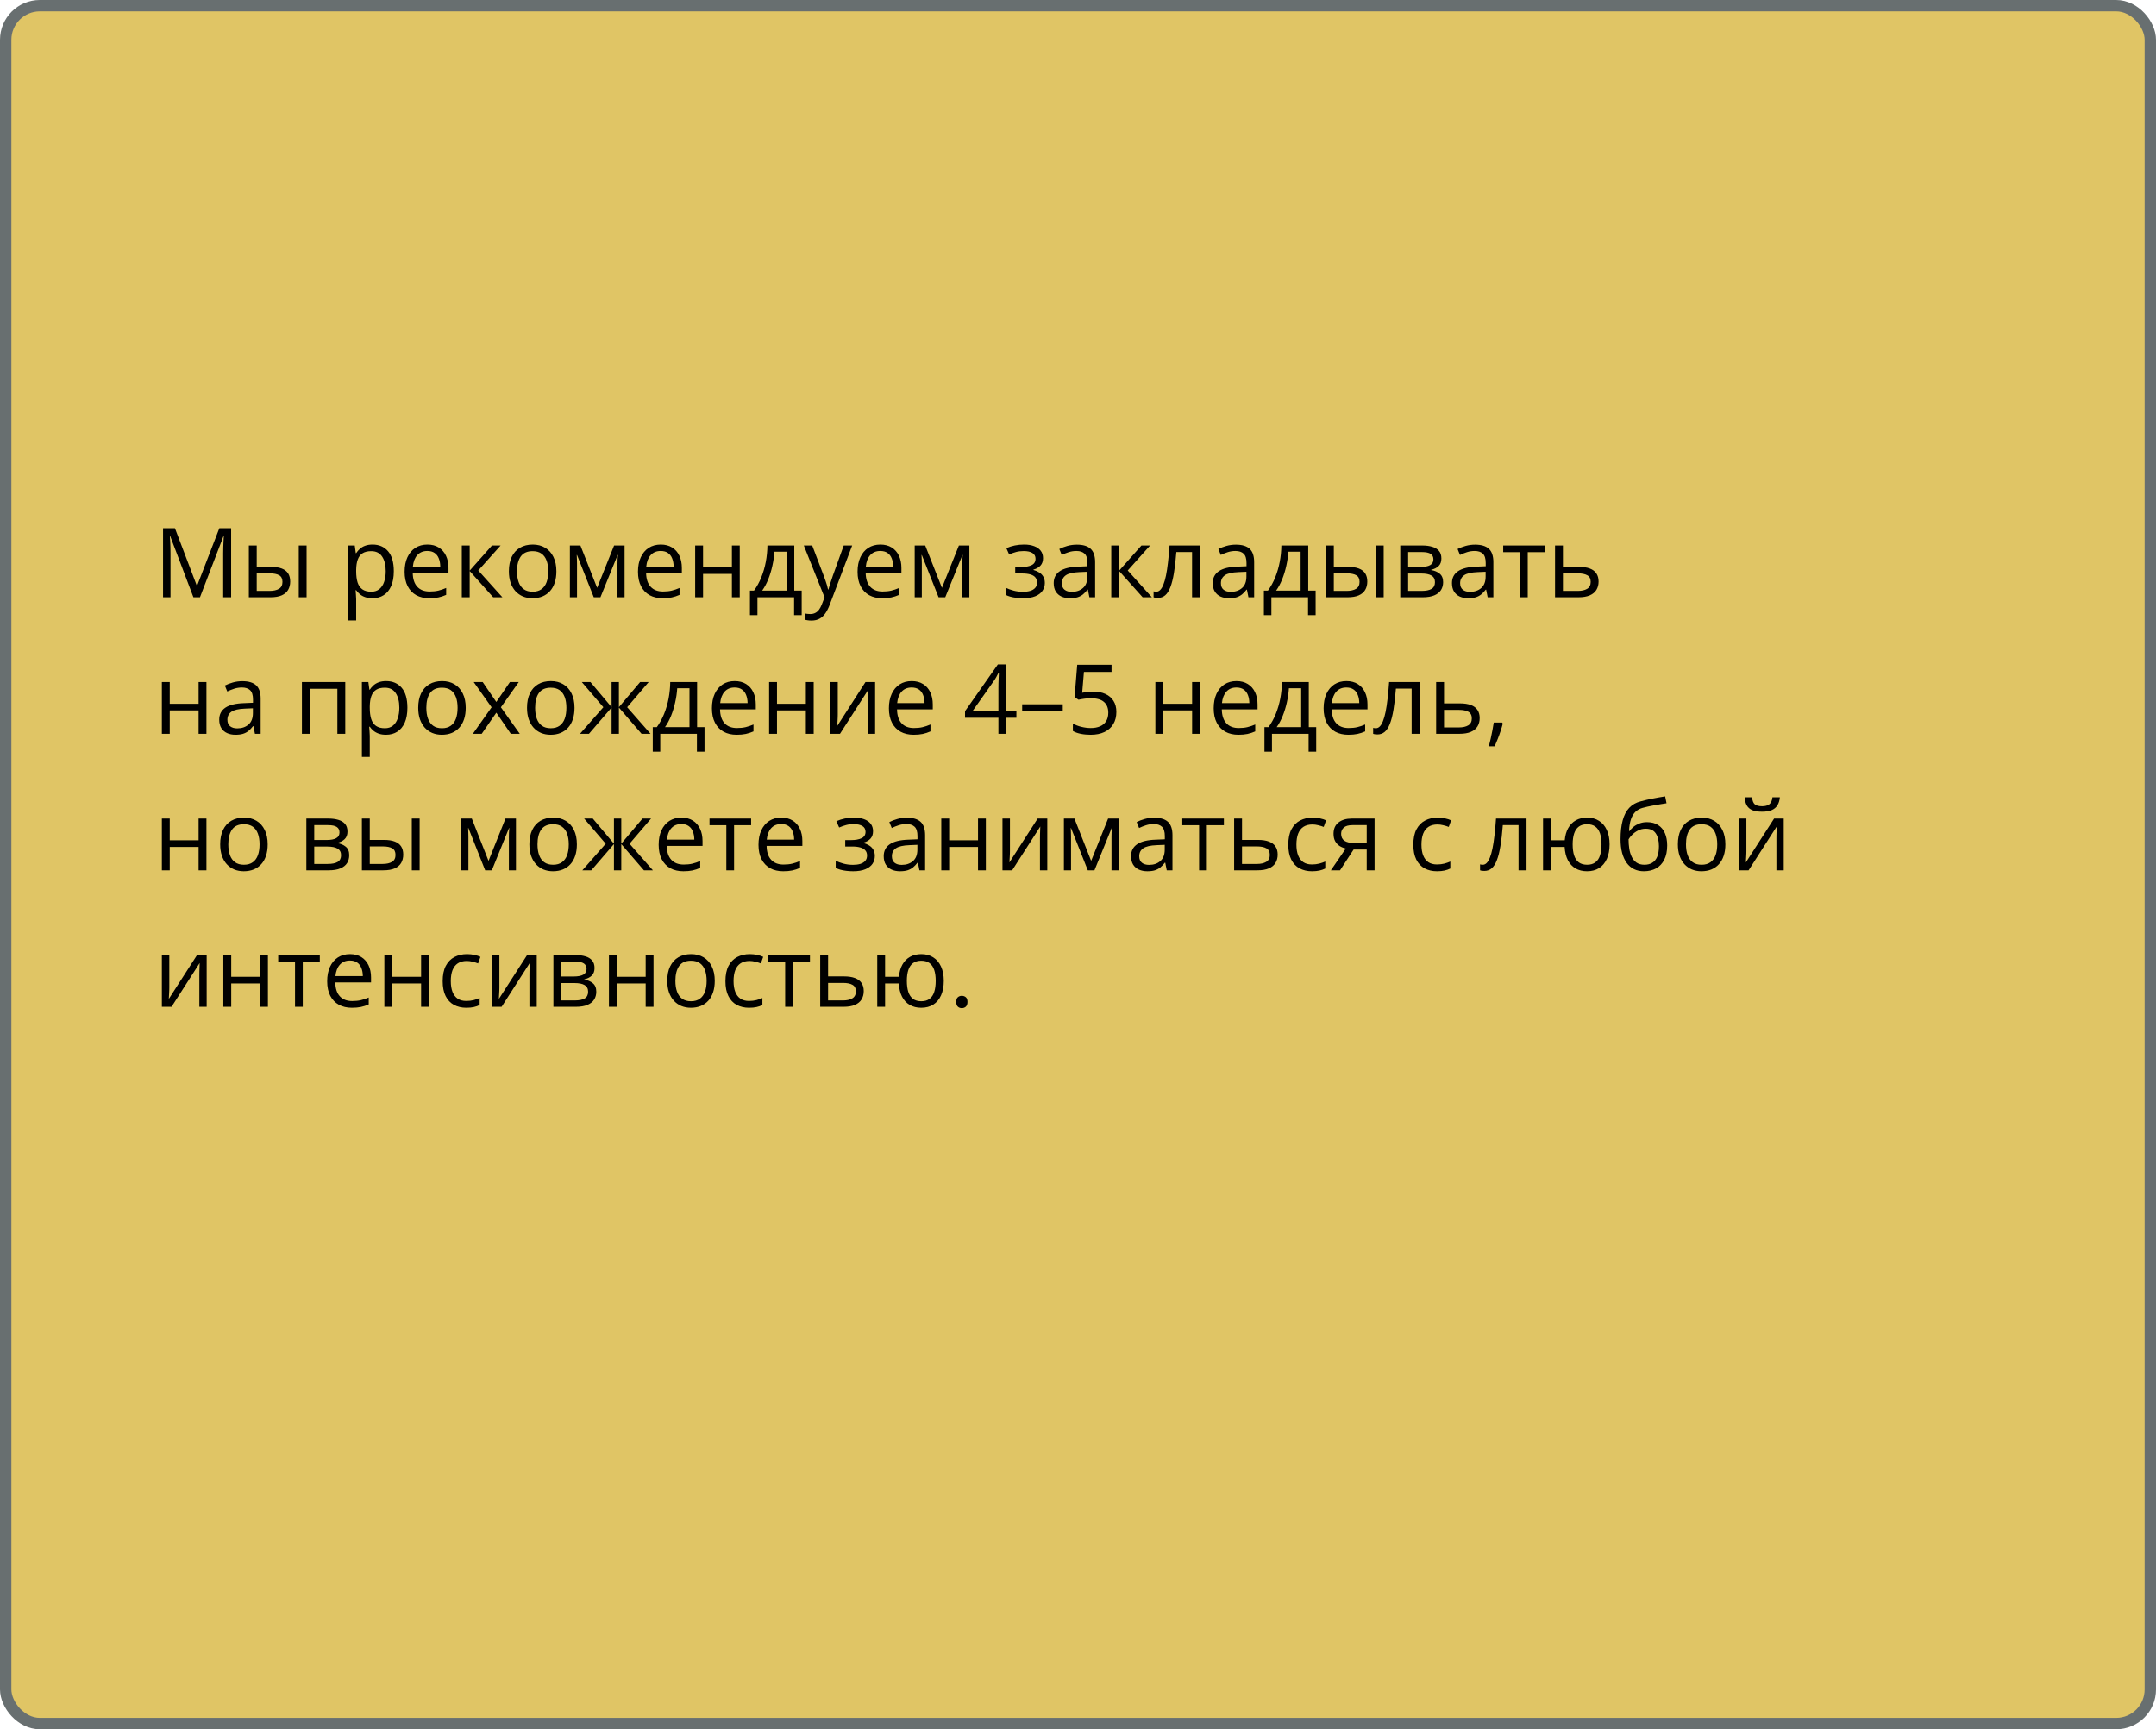 <?xml version="1.0" encoding="UTF-8"?> <svg xmlns="http://www.w3.org/2000/svg" width="379" height="304" viewBox="0 0 379 304" fill="none"> <rect x="1" y="1" width="377" height="302" rx="6" fill="#D0A713" fill-opacity="0.65" stroke="#686F70" stroke-width="2"></rect> <path d="M33.998 105L29.922 94.259H29.855C29.878 94.486 29.897 94.762 29.914 95.089C29.93 95.415 29.944 95.772 29.955 96.16C29.966 96.541 29.972 96.932 29.972 97.33V105H28.66V92.864H30.752L34.595 102.958H34.653L38.555 92.864H40.63V105H39.235V97.231C39.235 96.871 39.241 96.511 39.252 96.151C39.263 95.786 39.277 95.443 39.294 95.122C39.31 94.796 39.327 94.513 39.343 94.275H39.277L35.151 105H33.998ZM43.743 105V95.902H45.129V99.654H47.619C48.394 99.654 49.03 99.751 49.528 99.945C50.032 100.139 50.405 100.426 50.649 100.808C50.892 101.19 51.014 101.663 51.014 102.228C51.014 102.792 50.892 103.282 50.649 103.697C50.411 104.112 50.035 104.433 49.52 104.66C49.011 104.887 48.347 105 47.528 105H43.743ZM45.129 103.879H47.395C48.081 103.879 48.629 103.758 49.039 103.514C49.448 103.271 49.653 102.864 49.653 102.294C49.653 101.735 49.462 101.348 49.08 101.132C48.698 100.91 48.15 100.8 47.437 100.8H45.129V103.879ZM52.517 105V95.902H53.895V105H52.517ZM65.499 95.736C66.633 95.736 67.538 96.126 68.213 96.907C68.888 97.687 69.226 98.86 69.226 100.426C69.226 101.461 69.071 102.33 68.761 103.033C68.451 103.736 68.014 104.267 67.45 104.626C66.891 104.986 66.23 105.166 65.466 105.166C64.984 105.166 64.561 105.102 64.196 104.975C63.831 104.848 63.518 104.676 63.258 104.46C62.998 104.245 62.782 104.009 62.61 103.755H62.511C62.527 103.971 62.547 104.231 62.569 104.535C62.596 104.84 62.61 105.105 62.61 105.332V109.067H61.224V95.902H62.361L62.544 97.247H62.61C62.787 96.97 63.003 96.719 63.258 96.492C63.512 96.259 63.822 96.077 64.188 95.944C64.558 95.805 64.995 95.736 65.499 95.736ZM65.258 96.898C64.627 96.898 64.118 97.02 63.731 97.264C63.349 97.507 63.07 97.872 62.893 98.359C62.715 98.841 62.621 99.447 62.61 100.177V100.443C62.61 101.212 62.693 101.862 62.859 102.394C63.031 102.925 63.31 103.329 63.698 103.605C64.091 103.882 64.616 104.021 65.275 104.021C65.839 104.021 66.31 103.868 66.686 103.564C67.062 103.26 67.342 102.836 67.524 102.294C67.713 101.746 67.807 101.118 67.807 100.41C67.807 99.336 67.596 98.484 67.176 97.853C66.761 97.217 66.122 96.898 65.258 96.898ZM75.136 95.736C75.911 95.736 76.575 95.908 77.128 96.251C77.682 96.594 78.105 97.076 78.398 97.695C78.692 98.31 78.838 99.029 78.838 99.853V100.708H72.555C72.571 101.777 72.837 102.59 73.352 103.149C73.866 103.708 74.591 103.987 75.526 103.987C76.102 103.987 76.611 103.935 77.054 103.83C77.496 103.724 77.956 103.569 78.432 103.365V104.577C77.972 104.781 77.516 104.931 77.062 105.025C76.614 105.119 76.082 105.166 75.468 105.166C74.594 105.166 73.83 104.989 73.177 104.635C72.53 104.275 72.026 103.749 71.666 103.058C71.307 102.366 71.127 101.519 71.127 100.518C71.127 99.538 71.29 98.691 71.617 97.978C71.949 97.258 72.414 96.705 73.011 96.317C73.614 95.93 74.323 95.736 75.136 95.736ZM75.12 96.865C74.384 96.865 73.797 97.106 73.36 97.587C72.923 98.069 72.663 98.741 72.58 99.605H77.394C77.388 99.062 77.303 98.586 77.137 98.177C76.976 97.762 76.73 97.441 76.398 97.214C76.066 96.981 75.64 96.865 75.12 96.865ZM86.483 95.902H88.002L84.076 100.293L88.318 105H86.699L82.565 100.385V105H81.179V95.902H82.565V100.318L86.483 95.902ZM97.806 100.435C97.806 101.182 97.709 101.848 97.515 102.435C97.322 103.022 97.042 103.517 96.677 103.921C96.311 104.325 95.869 104.635 95.349 104.851C94.834 105.061 94.25 105.166 93.597 105.166C92.988 105.166 92.43 105.061 91.92 104.851C91.417 104.635 90.98 104.325 90.609 103.921C90.244 103.517 89.959 103.022 89.754 102.435C89.555 101.848 89.455 101.182 89.455 100.435C89.455 99.439 89.624 98.592 89.961 97.894C90.299 97.192 90.78 96.658 91.406 96.293C92.037 95.922 92.787 95.736 93.655 95.736C94.485 95.736 95.21 95.922 95.83 96.293C96.455 96.663 96.94 97.2 97.283 97.903C97.631 98.6 97.806 99.444 97.806 100.435ZM90.883 100.435C90.883 101.165 90.98 101.799 91.173 102.335C91.367 102.872 91.666 103.287 92.07 103.581C92.474 103.874 92.994 104.021 93.63 104.021C94.261 104.021 94.779 103.874 95.183 103.581C95.592 103.287 95.894 102.872 96.087 102.335C96.281 101.799 96.378 101.165 96.378 100.435C96.378 99.71 96.281 99.084 96.087 98.559C95.894 98.027 95.595 97.618 95.191 97.33C94.787 97.042 94.264 96.898 93.622 96.898C92.676 96.898 91.981 97.211 91.539 97.836C91.101 98.462 90.883 99.328 90.883 100.435ZM109.792 95.902V105H108.547V99.073C108.547 98.83 108.552 98.584 108.563 98.335C108.58 98.08 108.599 97.825 108.622 97.571H108.572L105.55 105H104.38L101.433 97.571H101.383C101.4 97.825 101.411 98.08 101.417 98.335C101.428 98.584 101.433 98.846 101.433 99.123V105H100.18V95.902H102.031L104.969 103.34L107.949 95.902H109.792ZM116.159 95.736C116.933 95.736 117.597 95.908 118.151 96.251C118.704 96.594 119.128 97.076 119.421 97.695C119.714 98.31 119.861 99.029 119.861 99.853V100.708H113.577C113.594 101.777 113.859 102.59 114.374 103.149C114.889 103.708 115.614 103.987 116.549 103.987C117.124 103.987 117.633 103.935 118.076 103.83C118.519 103.724 118.978 103.569 119.454 103.365V104.577C118.995 104.781 118.538 104.931 118.084 105.025C117.636 105.119 117.105 105.166 116.491 105.166C115.616 105.166 114.853 104.989 114.2 104.635C113.552 104.275 113.049 103.749 112.689 103.058C112.329 102.366 112.149 101.519 112.149 100.518C112.149 99.538 112.313 98.691 112.639 97.978C112.971 97.258 113.436 96.705 114.034 96.317C114.637 95.93 115.345 95.736 116.159 95.736ZM116.142 96.865C115.406 96.865 114.819 97.106 114.382 97.587C113.945 98.069 113.685 98.741 113.602 99.605H118.417C118.411 99.062 118.325 98.586 118.159 98.177C117.999 97.762 117.752 97.441 117.42 97.214C117.088 96.981 116.662 96.865 116.142 96.865ZM123.588 95.902V99.721H128.66V95.902H130.038V105H128.66V100.891H123.588V105H122.202V95.902H123.588ZM139.625 95.902V103.83H140.928V108.146H139.592V105H133.15V108.146H131.831V103.83H132.544C133.065 103.11 133.496 102.322 133.839 101.464C134.182 100.606 134.443 99.707 134.62 98.766C134.797 97.82 134.891 96.865 134.902 95.902H139.625ZM138.289 96.998H136.13C136.081 97.806 135.962 98.628 135.773 99.463C135.591 100.299 135.347 101.096 135.043 101.854C134.739 102.607 134.384 103.265 133.98 103.83H138.289V96.998ZM141.302 95.902H142.779L144.788 101.182C144.904 101.492 145.012 101.79 145.112 102.078C145.211 102.36 145.3 102.632 145.377 102.892C145.455 103.152 145.516 103.403 145.56 103.647H145.618C145.696 103.37 145.806 103.008 145.95 102.56C146.094 102.106 146.249 101.644 146.415 101.173L148.316 95.902H149.802L145.842 106.336C145.632 106.895 145.386 107.382 145.104 107.797C144.827 108.212 144.489 108.531 144.091 108.752C143.692 108.979 143.211 109.092 142.646 109.092C142.386 109.092 142.157 109.076 141.958 109.042C141.758 109.015 141.587 108.982 141.443 108.943V107.839C141.565 107.867 141.711 107.891 141.883 107.914C142.06 107.936 142.243 107.947 142.431 107.947C142.774 107.947 143.07 107.88 143.319 107.748C143.573 107.62 143.792 107.432 143.975 107.183C144.157 106.934 144.315 106.638 144.448 106.295L144.946 105.017L141.302 95.902ZM154.757 95.736C155.532 95.736 156.196 95.908 156.75 96.251C157.303 96.594 157.726 97.076 158.02 97.695C158.313 98.31 158.459 99.029 158.459 99.853V100.708H152.176C152.192 101.777 152.458 102.59 152.973 103.149C153.487 103.708 154.212 103.987 155.147 103.987C155.723 103.987 156.232 103.935 156.675 103.83C157.118 103.724 157.577 103.569 158.053 103.365V104.577C157.593 104.781 157.137 104.931 156.683 105.025C156.235 105.119 155.704 105.166 155.089 105.166C154.215 105.166 153.451 104.989 152.798 104.635C152.151 104.275 151.647 103.749 151.288 103.058C150.928 102.366 150.748 101.519 150.748 100.518C150.748 99.538 150.911 98.691 151.238 97.978C151.57 97.258 152.035 96.705 152.632 96.317C153.236 95.93 153.944 95.736 154.757 95.736ZM154.741 96.865C154.005 96.865 153.418 97.106 152.981 97.587C152.544 98.069 152.284 98.741 152.201 99.605H157.015C157.01 99.062 156.924 98.586 156.758 98.177C156.597 97.762 156.351 97.441 156.019 97.214C155.687 96.981 155.261 96.865 154.741 96.865ZM170.404 95.902V105H169.159V99.073C169.159 98.83 169.165 98.584 169.176 98.335C169.192 98.08 169.212 97.825 169.234 97.571H169.184L166.163 105H164.992L162.045 97.571H161.996C162.012 97.825 162.023 98.08 162.029 98.335C162.04 98.584 162.045 98.846 162.045 99.123V105H160.792V95.902H162.643L165.582 103.34L168.562 95.902H170.404ZM180.025 95.736C180.706 95.736 181.295 95.83 181.793 96.019C182.291 96.201 182.676 96.47 182.947 96.824C183.218 97.178 183.354 97.609 183.354 98.119C183.354 98.666 183.204 99.104 182.905 99.43C182.606 99.757 182.194 99.992 181.668 100.136V100.202C182.039 100.302 182.374 100.446 182.673 100.634C182.977 100.816 183.218 101.06 183.395 101.364C183.578 101.663 183.669 102.037 183.669 102.485C183.669 102.994 183.531 103.453 183.254 103.863C182.977 104.267 182.557 104.585 181.992 104.817C181.428 105.05 180.714 105.166 179.851 105.166C179.424 105.166 179.021 105.141 178.639 105.091C178.257 105.047 177.911 104.981 177.601 104.892C177.291 104.804 177.02 104.698 176.788 104.577V103.323C177.175 103.511 177.629 103.677 178.149 103.821C178.669 103.965 179.231 104.037 179.834 104.037C180.299 104.037 180.717 103.985 181.087 103.879C181.458 103.769 181.751 103.594 181.967 103.356C182.189 103.113 182.299 102.795 182.299 102.402C182.299 102.042 182.202 101.746 182.009 101.514C181.815 101.276 181.525 101.101 181.137 100.991C180.755 100.875 180.271 100.816 179.685 100.816H178.464V99.688H179.469C180.249 99.688 180.872 99.577 181.336 99.356C181.801 99.134 182.034 98.761 182.034 98.235C182.034 97.781 181.854 97.444 181.494 97.222C181.134 96.995 180.62 96.882 179.95 96.882C179.452 96.882 179.012 96.934 178.63 97.04C178.249 97.139 177.836 97.283 177.394 97.471L176.904 96.367C177.38 96.157 177.878 95.999 178.398 95.894C178.918 95.789 179.46 95.736 180.025 95.736ZM189.305 95.753C190.39 95.753 191.195 95.996 191.721 96.483C192.246 96.97 192.509 97.748 192.509 98.816V105H191.505L191.239 103.655H191.173C190.918 103.987 190.653 104.267 190.376 104.494C190.099 104.715 189.778 104.884 189.413 105C189.053 105.111 188.611 105.166 188.085 105.166C187.532 105.166 187.039 105.069 186.607 104.875C186.181 104.682 185.844 104.389 185.595 103.996C185.351 103.603 185.229 103.105 185.229 102.501C185.229 101.594 185.589 100.897 186.309 100.41C187.028 99.923 188.124 99.657 189.596 99.613L191.165 99.546V98.99C191.165 98.204 190.996 97.654 190.658 97.338C190.321 97.023 189.845 96.865 189.23 96.865C188.755 96.865 188.301 96.934 187.869 97.073C187.438 97.211 187.028 97.374 186.641 97.562L186.217 96.517C186.627 96.306 187.097 96.126 187.628 95.977C188.16 95.828 188.719 95.753 189.305 95.753ZM191.148 100.518L189.762 100.576C188.627 100.62 187.828 100.805 187.363 101.132C186.898 101.458 186.666 101.92 186.666 102.518C186.666 103.038 186.823 103.423 187.139 103.672C187.454 103.921 187.872 104.045 188.392 104.045C189.2 104.045 189.861 103.821 190.376 103.373C190.891 102.925 191.148 102.252 191.148 101.356V100.518ZM200.652 95.902H202.171L198.245 100.293L202.487 105H200.868L196.734 100.385V105H195.348V95.902H196.734V100.318L200.652 95.902ZM210.954 105H209.551V97.056H206.787C206.676 98.489 206.535 99.718 206.363 100.742C206.197 101.76 205.987 102.593 205.732 103.24C205.483 103.882 205.179 104.355 204.819 104.66C204.465 104.958 204.042 105.108 203.549 105.108C203.4 105.108 203.259 105.1 203.126 105.083C202.993 105.066 202.88 105.039 202.786 105V103.954C202.858 103.976 202.932 103.993 203.01 104.004C203.093 104.015 203.179 104.021 203.267 104.021C203.516 104.021 203.743 103.918 203.948 103.713C204.158 103.503 204.346 103.188 204.512 102.767C204.684 102.347 204.836 101.815 204.969 101.173C205.102 100.526 205.218 99.765 205.317 98.891C205.423 98.011 205.514 97.015 205.591 95.902H210.954V105ZM217.262 95.753C218.347 95.753 219.152 95.996 219.678 96.483C220.203 96.97 220.466 97.748 220.466 98.816V105H219.462L219.196 103.655H219.13C218.875 103.987 218.61 104.267 218.333 104.494C218.056 104.715 217.735 104.884 217.37 105C217.01 105.111 216.568 105.166 216.042 105.166C215.489 105.166 214.996 105.069 214.564 104.875C214.138 104.682 213.801 104.389 213.552 103.996C213.308 103.603 213.187 103.105 213.187 102.501C213.187 101.594 213.546 100.897 214.266 100.41C214.985 99.923 216.081 99.657 217.553 99.613L219.122 99.546V98.99C219.122 98.204 218.953 97.654 218.615 97.338C218.278 97.023 217.802 96.865 217.188 96.865C216.712 96.865 216.258 96.934 215.826 97.073C215.395 97.211 214.985 97.374 214.598 97.562L214.174 96.517C214.584 96.306 215.054 96.126 215.585 95.977C216.117 95.828 216.676 95.753 217.262 95.753ZM219.105 100.518L217.719 100.576C216.584 100.62 215.785 100.805 215.32 101.132C214.855 101.458 214.623 101.92 214.623 102.518C214.623 103.038 214.78 103.423 215.096 103.672C215.411 103.921 215.829 104.045 216.349 104.045C217.157 104.045 217.818 103.821 218.333 103.373C218.848 102.925 219.105 102.252 219.105 101.356V100.518ZM229.971 95.902V103.83H231.274V108.146H229.938V105H223.496V108.146H222.176V103.83H222.89C223.41 103.11 223.842 102.322 224.185 101.464C224.528 100.606 224.788 99.707 224.965 98.766C225.142 97.82 225.236 96.865 225.248 95.902H229.971ZM228.634 96.998H226.476C226.426 97.806 226.307 98.628 226.119 99.463C225.937 100.299 225.693 101.096 225.389 101.854C225.084 102.607 224.73 103.265 224.326 103.83H228.634V96.998ZM233.083 105V95.902H234.47V99.654H236.96C237.735 99.654 238.371 99.751 238.869 99.945C239.373 100.139 239.746 100.426 239.99 100.808C240.233 101.19 240.355 101.663 240.355 102.228C240.355 102.792 240.233 103.282 239.99 103.697C239.752 104.112 239.375 104.433 238.861 104.66C238.352 104.887 237.688 105 236.869 105H233.083ZM234.47 103.879H236.736C237.422 103.879 237.97 103.758 238.379 103.514C238.789 103.271 238.994 102.864 238.994 102.294C238.994 101.735 238.803 101.348 238.421 101.132C238.039 100.91 237.491 100.8 236.777 100.8H234.47V103.879ZM241.857 105V95.902H243.235V105H241.857ZM253.379 98.185C253.379 98.755 253.213 99.201 252.881 99.522C252.549 99.837 252.12 100.05 251.594 100.161V100.227C252.164 100.305 252.654 100.509 253.063 100.841C253.479 101.168 253.686 101.669 253.686 102.344C253.686 102.864 253.562 103.323 253.312 103.722C253.063 104.12 252.673 104.433 252.142 104.66C251.611 104.887 250.919 105 250.067 105H246.149V95.902H250.034C250.687 95.902 251.262 95.977 251.76 96.126C252.264 96.27 252.66 96.508 252.947 96.84C253.235 97.172 253.379 97.621 253.379 98.185ZM252.25 102.344C252.25 101.807 252.045 101.42 251.636 101.182C251.232 100.944 250.642 100.825 249.868 100.825H247.535V103.879H249.901C250.665 103.879 251.246 103.763 251.644 103.531C252.048 103.293 252.25 102.897 252.25 102.344ZM251.976 98.343C251.976 97.911 251.818 97.59 251.503 97.38C251.188 97.164 250.67 97.056 249.951 97.056H247.535V99.671H249.71C250.457 99.671 251.021 99.563 251.403 99.347C251.785 99.131 251.976 98.796 251.976 98.343ZM259.314 95.753C260.399 95.753 261.204 95.996 261.729 96.483C262.255 96.97 262.518 97.748 262.518 98.816V105H261.514L261.248 103.655H261.182C260.927 103.987 260.661 104.267 260.385 104.494C260.108 104.715 259.787 104.884 259.422 105C259.062 105.111 258.619 105.166 258.094 105.166C257.54 105.166 257.048 105.069 256.616 104.875C256.19 104.682 255.853 104.389 255.604 103.996C255.36 103.603 255.238 103.105 255.238 102.501C255.238 101.594 255.598 100.897 256.317 100.41C257.037 99.923 258.132 99.657 259.604 99.613L261.173 99.546V98.99C261.173 98.204 261.005 97.654 260.667 97.338C260.329 97.023 259.854 96.865 259.239 96.865C258.763 96.865 258.31 96.934 257.878 97.073C257.446 97.211 257.037 97.374 256.649 97.562L256.226 96.517C256.636 96.306 257.106 96.126 257.637 95.977C258.168 95.828 258.727 95.753 259.314 95.753ZM261.157 100.518L259.771 100.576C258.636 100.62 257.836 100.805 257.372 101.132C256.907 101.458 256.674 101.92 256.674 102.518C256.674 103.038 256.832 103.423 257.147 103.672C257.463 103.921 257.881 104.045 258.401 104.045C259.209 104.045 259.87 103.821 260.385 103.373C260.899 102.925 261.157 102.252 261.157 101.356V100.518ZM271.558 97.073H268.561V105H267.2V97.073H264.245V95.902H271.558V97.073ZM274.745 99.654H277.534C278.309 99.654 278.954 99.751 279.468 99.945C279.983 100.139 280.368 100.426 280.622 100.808C280.882 101.19 281.012 101.663 281.012 102.228C281.012 102.792 280.885 103.282 280.63 103.697C280.381 104.112 279.994 104.433 279.468 104.66C278.948 104.887 278.276 105 277.451 105H273.359V95.902H274.745V99.654ZM279.626 102.294C279.626 101.735 279.427 101.348 279.028 101.132C278.635 100.91 278.085 100.8 277.376 100.8H274.745V103.879H277.385C278.049 103.879 278.588 103.758 279.003 103.514C279.418 103.265 279.626 102.858 279.626 102.294ZM29.839 119.902V123.721H34.911V119.902H36.289V129H34.911V124.891H29.839V129H28.453V119.902H29.839ZM42.614 119.753C43.698 119.753 44.504 119.996 45.029 120.483C45.555 120.97 45.818 121.748 45.818 122.816V129H44.813L44.548 127.655H44.481C44.227 127.987 43.961 128.267 43.685 128.494C43.408 128.715 43.087 128.884 42.722 129C42.362 129.111 41.919 129.166 41.394 129.166C40.84 129.166 40.348 129.069 39.916 128.875C39.49 128.682 39.152 128.389 38.903 127.996C38.66 127.603 38.538 127.105 38.538 126.501C38.538 125.594 38.898 124.897 39.617 124.41C40.337 123.923 41.432 123.657 42.904 123.613L44.473 123.546V122.99C44.473 122.204 44.304 121.654 43.967 121.338C43.629 121.023 43.153 120.865 42.539 120.865C42.063 120.865 41.609 120.934 41.178 121.073C40.746 121.211 40.337 121.374 39.949 121.562L39.526 120.517C39.935 120.306 40.406 120.126 40.937 119.977C41.468 119.828 42.027 119.753 42.614 119.753ZM44.456 124.518L43.07 124.576C41.936 124.62 41.136 124.805 40.671 125.132C40.206 125.458 39.974 125.92 39.974 126.518C39.974 127.038 40.132 127.423 40.447 127.672C40.763 127.921 41.181 128.045 41.701 128.045C42.509 128.045 43.17 127.821 43.685 127.373C44.199 126.925 44.456 126.252 44.456 125.356V124.518ZM60.693 119.902V129H59.307V121.089H54.459V129H53.073V119.902H60.693ZM67.89 119.736C69.024 119.736 69.929 120.126 70.604 120.907C71.279 121.687 71.617 122.86 71.617 124.426C71.617 125.461 71.462 126.33 71.152 127.033C70.842 127.736 70.405 128.267 69.84 128.626C69.281 128.986 68.62 129.166 67.856 129.166C67.375 129.166 66.952 129.102 66.586 128.975C66.221 128.848 65.909 128.676 65.648 128.46C65.388 128.245 65.172 128.009 65.001 127.755H64.901C64.918 127.971 64.937 128.231 64.96 128.535C64.987 128.84 65.001 129.105 65.001 129.332V133.067H63.615V119.902H64.752L64.935 121.247H65.001C65.178 120.97 65.394 120.719 65.648 120.492C65.903 120.259 66.213 120.077 66.578 119.944C66.949 119.806 67.386 119.736 67.89 119.736ZM67.649 120.898C67.018 120.898 66.509 121.02 66.122 121.264C65.74 121.507 65.46 121.872 65.283 122.359C65.106 122.841 65.012 123.447 65.001 124.177V124.443C65.001 125.212 65.084 125.862 65.25 126.394C65.421 126.925 65.701 127.329 66.088 127.605C66.481 127.882 67.007 128.021 67.665 128.021C68.23 128.021 68.7 127.868 69.077 127.564C69.453 127.26 69.732 126.836 69.915 126.294C70.103 125.746 70.197 125.118 70.197 124.41C70.197 123.336 69.987 122.484 69.566 121.853C69.151 121.217 68.512 120.898 67.649 120.898ZM81.868 124.435C81.868 125.182 81.771 125.848 81.578 126.435C81.384 127.022 81.105 127.517 80.739 127.921C80.374 128.325 79.931 128.635 79.411 128.851C78.897 129.061 78.313 129.166 77.66 129.166C77.051 129.166 76.492 129.061 75.983 128.851C75.479 128.635 75.042 128.325 74.671 127.921C74.306 127.517 74.021 127.022 73.816 126.435C73.617 125.848 73.518 125.182 73.518 124.435C73.518 123.438 73.686 122.592 74.024 121.895C74.362 121.192 74.843 120.658 75.468 120.292C76.099 119.922 76.849 119.736 77.718 119.736C78.548 119.736 79.273 119.922 79.893 120.292C80.518 120.663 81.002 121.2 81.345 121.903C81.694 122.6 81.868 123.444 81.868 124.435ZM74.945 124.435C74.945 125.165 75.042 125.799 75.236 126.335C75.43 126.872 75.728 127.287 76.132 127.581C76.536 127.874 77.056 128.021 77.693 128.021C78.324 128.021 78.841 127.874 79.245 127.581C79.655 127.287 79.956 126.872 80.15 126.335C80.344 125.799 80.44 125.165 80.44 124.435C80.44 123.71 80.344 123.084 80.15 122.559C79.956 122.027 79.657 121.618 79.253 121.33C78.849 121.042 78.326 120.898 77.685 120.898C76.738 120.898 76.044 121.211 75.601 121.836C75.164 122.462 74.945 123.328 74.945 124.435ZM86.417 124.343L83.271 119.902H84.848L87.247 123.405L89.638 119.902H91.198L88.052 124.343L91.373 129H89.795L87.247 125.29L84.682 129H83.122L86.417 124.343ZM100.993 124.435C100.993 125.182 100.896 125.848 100.703 126.435C100.509 127.022 100.229 127.517 99.864 127.921C99.499 128.325 99.056 128.635 98.536 128.851C98.022 129.061 97.438 129.166 96.785 129.166C96.176 129.166 95.617 129.061 95.108 128.851C94.604 128.635 94.167 128.325 93.796 127.921C93.431 127.517 93.146 127.022 92.941 126.435C92.742 125.848 92.643 125.182 92.643 124.435C92.643 123.438 92.811 122.592 93.149 121.895C93.487 121.192 93.968 120.658 94.593 120.292C95.224 119.922 95.974 119.736 96.843 119.736C97.673 119.736 98.398 119.922 99.018 120.292C99.643 120.663 100.127 121.2 100.47 121.903C100.819 122.6 100.993 123.444 100.993 124.435ZM94.07 124.435C94.07 125.165 94.167 125.799 94.361 126.335C94.555 126.872 94.853 127.287 95.257 127.581C95.661 127.874 96.181 128.021 96.818 128.021C97.449 128.021 97.966 127.874 98.37 127.581C98.78 127.287 99.081 126.872 99.275 126.335C99.469 125.799 99.565 125.165 99.565 124.435C99.565 123.71 99.469 123.084 99.275 122.559C99.081 122.027 98.782 121.618 98.378 121.33C97.974 121.042 97.451 120.898 96.81 120.898C95.863 120.898 95.169 121.211 94.726 121.836C94.289 122.462 94.07 123.328 94.07 124.435ZM114.034 119.902L110.249 124.327L114.357 129H112.78L108.796 124.385V129H107.509V124.385L103.533 129H101.956L106.065 124.327L102.271 119.902H103.791L107.509 124.318V119.902H108.796V124.318L112.531 119.902H114.034ZM122.542 119.902V127.83H123.845V132.146H122.509V129H116.067V132.146H114.748V127.83H115.461C115.982 127.11 116.413 126.322 116.756 125.464C117.099 124.606 117.36 123.707 117.537 122.766C117.714 121.82 117.808 120.865 117.819 119.902H122.542ZM121.206 120.998H119.047C118.998 121.806 118.879 122.628 118.69 123.463C118.508 124.299 118.264 125.096 117.96 125.854C117.656 126.607 117.301 127.265 116.897 127.83H121.206V120.998ZM129.158 119.736C129.932 119.736 130.597 119.908 131.15 120.251C131.703 120.594 132.127 121.076 132.42 121.695C132.713 122.31 132.86 123.029 132.86 123.854V124.708H126.576C126.593 125.777 126.858 126.59 127.373 127.149C127.888 127.708 128.613 127.987 129.548 127.987C130.123 127.987 130.632 127.935 131.075 127.83C131.518 127.724 131.977 127.569 132.453 127.365V128.577C131.994 128.781 131.537 128.931 131.083 129.025C130.635 129.119 130.104 129.166 129.49 129.166C128.615 129.166 127.852 128.989 127.199 128.635C126.551 128.275 126.048 127.749 125.688 127.058C125.328 126.366 125.148 125.519 125.148 124.518C125.148 123.538 125.312 122.691 125.638 121.978C125.97 121.258 126.435 120.705 127.033 120.317C127.636 119.93 128.344 119.736 129.158 119.736ZM129.141 120.865C128.405 120.865 127.819 121.106 127.381 121.587C126.944 122.069 126.684 122.741 126.601 123.604H131.416C131.41 123.062 131.324 122.586 131.158 122.177C130.998 121.762 130.751 121.441 130.419 121.214C130.087 120.981 129.661 120.865 129.141 120.865ZM136.587 119.902V123.721H141.659V119.902H143.037V129H141.659V124.891H136.587V129H135.201V119.902H136.587ZM147.27 119.902V125.622C147.27 125.732 147.267 125.876 147.262 126.053C147.256 126.225 147.248 126.41 147.237 126.609C147.226 126.803 147.215 126.991 147.204 127.174C147.198 127.351 147.19 127.498 147.179 127.614L152.143 119.902H153.836V129H152.549V123.422C152.549 123.245 152.552 123.018 152.558 122.741C152.563 122.465 152.571 122.193 152.583 121.928C152.594 121.657 152.602 121.446 152.607 121.297L147.66 129H145.958V119.902H147.27ZM160.269 119.736C161.044 119.736 161.708 119.908 162.261 120.251C162.815 120.594 163.238 121.076 163.531 121.695C163.825 122.31 163.971 123.029 163.971 123.854V124.708H157.688C157.704 125.777 157.97 126.59 158.484 127.149C158.999 127.708 159.724 127.987 160.659 127.987C161.235 127.987 161.744 127.935 162.187 127.83C162.629 127.724 163.089 127.569 163.564 127.365V128.577C163.105 128.781 162.649 128.931 162.195 129.025C161.747 129.119 161.215 129.166 160.601 129.166C159.727 129.166 158.963 128.989 158.31 128.635C157.663 128.275 157.159 127.749 156.799 127.058C156.44 126.366 156.26 125.519 156.26 124.518C156.26 123.538 156.423 122.691 156.75 121.978C157.082 121.258 157.546 120.705 158.144 120.317C158.747 119.93 159.456 119.736 160.269 119.736ZM160.252 120.865C159.516 120.865 158.93 121.106 158.493 121.587C158.056 122.069 157.795 122.741 157.712 123.604H162.527C162.521 123.062 162.436 122.586 162.27 122.177C162.109 121.762 161.863 121.441 161.531 121.214C161.199 120.981 160.773 120.865 160.252 120.865ZM178.672 126.186H176.854V129H175.509V126.186H169.641V125.024L175.418 116.798H176.854V124.941H178.672V126.186ZM175.509 124.941V120.973C175.509 120.669 175.512 120.395 175.518 120.151C175.523 119.902 175.531 119.673 175.542 119.462C175.554 119.247 175.562 119.042 175.567 118.848C175.578 118.654 175.587 118.464 175.592 118.275H175.526C175.421 118.497 175.299 118.732 175.161 118.981C175.028 119.224 174.892 119.443 174.754 119.637L171.01 124.941H175.509ZM179.685 125.049V123.82H186.823V125.049H179.685ZM192.177 121.579C193.002 121.579 193.718 121.72 194.327 122.002C194.936 122.279 195.406 122.683 195.738 123.214C196.076 123.746 196.245 124.39 196.245 125.148C196.245 125.979 196.065 126.695 195.705 127.298C195.345 127.896 194.828 128.358 194.153 128.685C193.478 129.006 192.67 129.166 191.729 129.166C191.098 129.166 190.512 129.111 189.969 129C189.427 128.889 188.97 128.723 188.6 128.502V127.19C189.004 127.434 189.493 127.628 190.069 127.771C190.644 127.915 191.203 127.987 191.746 127.987C192.36 127.987 192.897 127.89 193.356 127.697C193.821 127.498 194.181 127.199 194.435 126.8C194.695 126.396 194.825 125.89 194.825 125.281C194.825 124.473 194.576 123.851 194.078 123.414C193.586 122.971 192.805 122.75 191.737 122.75C191.394 122.75 191.018 122.777 190.608 122.833C190.199 122.888 189.861 122.949 189.596 123.015L188.898 122.559L189.363 116.864H195.398V118.126H190.542L190.235 121.787C190.445 121.742 190.716 121.698 191.048 121.654C191.38 121.604 191.757 121.579 192.177 121.579ZM204.487 119.902V123.721H209.559V119.902H210.937V129H209.559V124.891H204.487V129H203.101V119.902H204.487ZM217.362 119.736C218.137 119.736 218.801 119.908 219.354 120.251C219.907 120.594 220.331 121.076 220.624 121.695C220.917 122.31 221.064 123.029 221.064 123.854V124.708H214.78C214.797 125.777 215.062 126.59 215.577 127.149C216.092 127.708 216.817 127.987 217.752 127.987C218.327 127.987 218.837 127.935 219.279 127.83C219.722 127.724 220.181 127.569 220.657 127.365V128.577C220.198 128.781 219.741 128.931 219.288 129.025C218.839 129.119 218.308 129.166 217.694 129.166C216.819 129.166 216.056 128.989 215.403 128.635C214.755 128.275 214.252 127.749 213.892 127.058C213.532 126.366 213.353 125.519 213.353 124.518C213.353 123.538 213.516 122.691 213.842 121.978C214.174 121.258 214.639 120.705 215.237 120.317C215.84 119.93 216.548 119.736 217.362 119.736ZM217.345 120.865C216.609 120.865 216.023 121.106 215.585 121.587C215.148 122.069 214.888 122.741 214.805 123.604H219.62C219.614 123.062 219.528 122.586 219.362 122.177C219.202 121.762 218.956 121.441 218.624 121.214C218.292 120.981 217.865 120.865 217.345 120.865ZM230.07 119.902V127.83H231.374V132.146H230.037V129H223.596V132.146H222.276V127.83H222.99C223.51 127.11 223.942 126.322 224.285 125.464C224.628 124.606 224.888 123.707 225.065 122.766C225.242 121.82 225.336 120.865 225.347 119.902H230.07ZM228.734 120.998H226.576C226.526 121.806 226.407 122.628 226.219 123.463C226.036 124.299 225.793 125.096 225.488 125.854C225.184 126.607 224.83 127.265 224.426 127.83H228.734V120.998ZM236.686 119.736C237.461 119.736 238.125 119.908 238.678 120.251C239.232 120.594 239.655 121.076 239.948 121.695C240.242 122.31 240.388 123.029 240.388 123.854V124.708H234.104C234.121 125.777 234.387 126.59 234.901 127.149C235.416 127.708 236.141 127.987 237.076 127.987C237.652 127.987 238.161 127.935 238.604 127.83C239.046 127.724 239.506 127.569 239.981 127.365V128.577C239.522 128.781 239.066 128.931 238.612 129.025C238.164 129.119 237.632 129.166 237.018 129.166C236.144 129.166 235.38 128.989 234.727 128.635C234.08 128.275 233.576 127.749 233.216 127.058C232.857 126.366 232.677 125.519 232.677 124.518C232.677 123.538 232.84 122.691 233.167 121.978C233.499 121.258 233.963 120.705 234.561 120.317C235.164 119.93 235.873 119.736 236.686 119.736ZM236.669 120.865C235.933 120.865 235.347 121.106 234.91 121.587C234.472 122.069 234.212 122.741 234.129 123.604H238.944C238.938 123.062 238.853 122.586 238.687 122.177C238.526 121.762 238.28 121.441 237.948 121.214C237.616 120.981 237.19 120.865 236.669 120.865ZM249.552 129H248.149V121.056H245.385C245.275 122.489 245.133 123.718 244.962 124.742C244.796 125.76 244.586 126.593 244.331 127.24C244.082 127.882 243.778 128.355 243.418 128.66C243.064 128.958 242.64 129.108 242.148 129.108C241.999 129.108 241.857 129.1 241.725 129.083C241.592 129.066 241.478 129.039 241.384 129V127.954C241.456 127.976 241.531 127.993 241.608 128.004C241.691 128.015 241.777 128.021 241.866 128.021C242.115 128.021 242.342 127.918 242.546 127.713C242.757 127.503 242.945 127.188 243.111 126.767C243.282 126.347 243.435 125.815 243.567 125.173C243.7 124.526 243.816 123.765 243.916 122.891C244.021 122.011 244.112 121.015 244.19 119.902H249.552V129ZM253.844 123.654H256.633C257.408 123.654 258.052 123.751 258.567 123.945C259.082 124.139 259.466 124.426 259.721 124.808C259.981 125.19 260.111 125.663 260.111 126.228C260.111 126.792 259.984 127.282 259.729 127.697C259.48 128.112 259.093 128.433 258.567 128.66C258.047 128.887 257.374 129 256.55 129H252.458V119.902H253.844V123.654ZM258.725 126.294C258.725 125.735 258.525 125.348 258.127 125.132C257.734 124.91 257.183 124.8 256.475 124.8H253.844V127.879H256.483C257.147 127.879 257.687 127.758 258.102 127.514C258.517 127.265 258.725 126.858 258.725 126.294ZM264.062 127.024L264.17 127.215C264.07 127.619 263.943 128.051 263.788 128.51C263.639 128.97 263.473 129.429 263.29 129.888C263.113 130.353 262.933 130.787 262.75 131.191H261.721C261.837 130.749 261.951 130.281 262.062 129.789C262.172 129.302 262.272 128.82 262.36 128.344C262.454 127.863 262.529 127.423 262.584 127.024H264.062ZM29.839 143.902V147.721H34.911V143.902H36.289V153H34.911V148.891H29.839V153H28.453V143.902H29.839ZM47.055 148.435C47.055 149.182 46.958 149.848 46.764 150.435C46.571 151.022 46.291 151.517 45.926 151.921C45.56 152.325 45.118 152.635 44.598 152.851C44.083 153.061 43.499 153.166 42.846 153.166C42.237 153.166 41.678 153.061 41.169 152.851C40.666 152.635 40.229 152.325 39.858 151.921C39.493 151.517 39.208 151.022 39.003 150.435C38.804 149.848 38.704 149.182 38.704 148.435C38.704 147.438 38.873 146.592 39.21 145.895C39.548 145.192 40.029 144.658 40.655 144.292C41.286 143.922 42.035 143.736 42.904 143.736C43.734 143.736 44.459 143.922 45.079 144.292C45.704 144.663 46.189 145.2 46.532 145.903C46.88 146.6 47.055 147.444 47.055 148.435ZM40.132 148.435C40.132 149.165 40.229 149.799 40.422 150.335C40.616 150.872 40.915 151.287 41.319 151.581C41.723 151.874 42.243 152.021 42.879 152.021C43.51 152.021 44.028 151.874 44.432 151.581C44.841 151.287 45.143 150.872 45.336 150.335C45.53 149.799 45.627 149.165 45.627 148.435C45.627 147.71 45.53 147.084 45.336 146.559C45.143 146.027 44.844 145.618 44.44 145.33C44.036 145.042 43.513 144.898 42.871 144.898C41.925 144.898 41.23 145.211 40.788 145.836C40.35 146.462 40.132 147.328 40.132 148.435ZM61.083 146.185C61.083 146.755 60.917 147.201 60.585 147.521C60.253 147.837 59.824 148.05 59.298 148.161V148.227C59.868 148.305 60.358 148.509 60.768 148.841C61.183 149.168 61.39 149.669 61.39 150.344C61.39 150.864 61.266 151.323 61.017 151.722C60.768 152.12 60.377 152.433 59.846 152.66C59.315 152.887 58.623 153 57.771 153H53.853V143.902H57.738C58.391 143.902 58.966 143.977 59.464 144.126C59.968 144.27 60.364 144.508 60.651 144.84C60.939 145.172 61.083 145.621 61.083 146.185ZM59.954 150.344C59.954 149.807 59.749 149.42 59.34 149.182C58.936 148.944 58.346 148.825 57.572 148.825H55.239V151.879H57.605C58.369 151.879 58.95 151.763 59.348 151.531C59.752 151.293 59.954 150.897 59.954 150.344ZM59.68 146.343C59.68 145.911 59.523 145.59 59.207 145.38C58.892 145.164 58.374 145.056 57.655 145.056H55.239V147.671H57.414C58.161 147.671 58.726 147.563 59.107 147.347C59.489 147.131 59.68 146.797 59.68 146.343ZM63.615 153V143.902H65.001V147.654H67.491C68.266 147.654 68.902 147.751 69.4 147.945C69.904 148.139 70.278 148.426 70.521 148.808C70.764 149.19 70.886 149.663 70.886 150.228C70.886 150.792 70.764 151.282 70.521 151.697C70.283 152.112 69.907 152.433 69.392 152.66C68.883 152.887 68.219 153 67.4 153H63.615ZM65.001 151.879H67.267C67.953 151.879 68.501 151.758 68.911 151.514C69.32 151.271 69.525 150.864 69.525 150.294C69.525 149.735 69.334 149.348 68.952 149.132C68.57 148.91 68.022 148.8 67.309 148.8H65.001V151.879ZM72.389 153V143.902H73.767V153H72.389ZM90.7 143.902V153H89.455V147.073C89.455 146.83 89.461 146.583 89.472 146.334C89.488 146.08 89.508 145.825 89.53 145.571H89.48L86.459 153H85.288L82.341 145.571H82.291C82.308 145.825 82.319 146.08 82.325 146.334C82.336 146.583 82.341 146.846 82.341 147.123V153H81.088V143.902H82.939L85.877 151.34L88.857 143.902H90.7ZM101.408 148.435C101.408 149.182 101.311 149.848 101.118 150.435C100.924 151.022 100.645 151.517 100.279 151.921C99.914 152.325 99.471 152.635 98.951 152.851C98.436 153.061 97.853 153.166 97.2 153.166C96.591 153.166 96.032 153.061 95.523 152.851C95.019 152.635 94.582 152.325 94.211 151.921C93.846 151.517 93.561 151.022 93.356 150.435C93.157 149.848 93.058 149.182 93.058 148.435C93.058 147.438 93.226 146.592 93.564 145.895C93.901 145.192 94.383 144.658 95.008 144.292C95.639 143.922 96.389 143.736 97.258 143.736C98.088 143.736 98.813 143.922 99.433 144.292C100.058 144.663 100.542 145.2 100.885 145.903C101.234 146.6 101.408 147.444 101.408 148.435ZM94.485 148.435C94.485 149.165 94.582 149.799 94.776 150.335C94.97 150.872 95.268 151.287 95.672 151.581C96.076 151.874 96.597 152.021 97.233 152.021C97.864 152.021 98.381 151.874 98.785 151.581C99.195 151.287 99.496 150.872 99.69 150.335C99.884 149.799 99.981 149.165 99.981 148.435C99.981 147.71 99.884 147.084 99.69 146.559C99.496 146.027 99.197 145.618 98.793 145.33C98.389 145.042 97.867 144.898 97.225 144.898C96.278 144.898 95.584 145.211 95.141 145.836C94.704 146.462 94.485 147.328 94.485 148.435ZM114.449 143.902L110.664 148.327L114.772 153H113.195L109.211 148.385V153H107.924V148.385L103.948 153H102.371L106.48 148.327L102.687 143.902H104.206L107.924 148.318V143.902H109.211V148.318L112.946 143.902H114.449ZM119.794 143.736C120.569 143.736 121.233 143.908 121.787 144.251C122.34 144.594 122.763 145.076 123.057 145.695C123.35 146.31 123.497 147.029 123.497 147.854V148.708H117.213C117.229 149.777 117.495 150.59 118.01 151.149C118.524 151.708 119.249 151.987 120.185 151.987C120.76 151.987 121.269 151.935 121.712 151.83C122.155 151.724 122.614 151.569 123.09 151.365V152.577C122.631 152.781 122.174 152.931 121.72 153.025C121.272 153.119 120.741 153.166 120.126 153.166C119.252 153.166 118.488 152.989 117.835 152.635C117.188 152.275 116.684 151.749 116.325 151.058C115.965 150.366 115.785 149.519 115.785 148.518C115.785 147.538 115.948 146.691 116.275 145.978C116.607 145.258 117.072 144.705 117.669 144.317C118.273 143.93 118.981 143.736 119.794 143.736ZM119.778 144.865C119.042 144.865 118.455 145.106 118.018 145.587C117.581 146.069 117.321 146.741 117.238 147.604H122.052C122.047 147.062 121.961 146.586 121.795 146.177C121.634 145.762 121.388 145.441 121.056 145.214C120.724 144.981 120.298 144.865 119.778 144.865ZM132.038 145.073H129.042V153H127.68V145.073H124.725V143.902H132.038V145.073ZM137.342 143.736C138.117 143.736 138.781 143.908 139.334 144.251C139.888 144.594 140.311 145.076 140.604 145.695C140.898 146.31 141.044 147.029 141.044 147.854V148.708H134.761C134.777 149.777 135.043 150.59 135.558 151.149C136.072 151.708 136.797 151.987 137.732 151.987C138.308 151.987 138.817 151.935 139.26 151.83C139.702 151.724 140.162 151.569 140.638 151.365V152.577C140.178 152.781 139.722 152.931 139.268 153.025C138.82 153.119 138.289 153.166 137.674 153.166C136.8 153.166 136.036 152.989 135.383 152.635C134.736 152.275 134.232 151.749 133.873 151.058C133.513 150.366 133.333 149.519 133.333 148.518C133.333 147.538 133.496 146.691 133.823 145.978C134.155 145.258 134.62 144.705 135.217 144.317C135.82 143.93 136.529 143.736 137.342 143.736ZM137.326 144.865C136.59 144.865 136.003 145.106 135.566 145.587C135.129 146.069 134.869 146.741 134.786 147.604H139.6C139.595 147.062 139.509 146.586 139.343 146.177C139.182 145.762 138.936 145.441 138.604 145.214C138.272 144.981 137.846 144.865 137.326 144.865ZM150.142 143.736C150.823 143.736 151.412 143.83 151.91 144.019C152.408 144.201 152.793 144.47 153.064 144.824C153.335 145.178 153.471 145.61 153.471 146.119C153.471 146.667 153.321 147.104 153.022 147.43C152.724 147.757 152.311 147.992 151.786 148.136V148.202C152.156 148.302 152.491 148.446 152.79 148.634C153.094 148.816 153.335 149.06 153.512 149.364C153.695 149.663 153.786 150.037 153.786 150.485C153.786 150.994 153.648 151.453 153.371 151.863C153.094 152.267 152.674 152.585 152.109 152.817C151.545 153.05 150.831 153.166 149.968 153.166C149.542 153.166 149.138 153.141 148.756 153.091C148.374 153.047 148.028 152.981 147.718 152.892C147.408 152.804 147.137 152.698 146.905 152.577V151.323C147.292 151.511 147.746 151.677 148.266 151.821C148.786 151.965 149.348 152.037 149.951 152.037C150.416 152.037 150.834 151.985 151.205 151.879C151.575 151.769 151.869 151.594 152.084 151.356C152.306 151.113 152.417 150.795 152.417 150.402C152.417 150.042 152.32 149.746 152.126 149.514C151.932 149.276 151.642 149.101 151.254 148.991C150.873 148.875 150.388 148.816 149.802 148.816H148.582V147.688H149.586C150.366 147.688 150.989 147.577 151.454 147.355C151.918 147.134 152.151 146.761 152.151 146.235C152.151 145.781 151.971 145.444 151.611 145.222C151.252 144.995 150.737 144.882 150.067 144.882C149.569 144.882 149.129 144.934 148.748 145.04C148.366 145.139 147.953 145.283 147.511 145.471L147.021 144.367C147.497 144.157 147.995 143.999 148.515 143.894C149.035 143.789 149.578 143.736 150.142 143.736ZM159.422 143.753C160.507 143.753 161.312 143.996 161.838 144.483C162.364 144.97 162.626 145.748 162.626 146.816V153H161.622L161.356 151.655H161.29C161.035 151.987 160.77 152.267 160.493 152.494C160.216 152.715 159.896 152.884 159.53 153C159.171 153.111 158.728 153.166 158.202 153.166C157.649 153.166 157.156 153.069 156.725 152.875C156.299 152.682 155.961 152.389 155.712 151.996C155.468 151.603 155.347 151.105 155.347 150.501C155.347 149.594 155.706 148.897 156.426 148.41C157.145 147.923 158.241 147.657 159.713 147.613L161.282 147.546V146.99C161.282 146.204 161.113 145.654 160.775 145.338C160.438 145.023 159.962 144.865 159.348 144.865C158.872 144.865 158.418 144.934 157.986 145.073C157.555 145.211 157.145 145.374 156.758 145.562L156.334 144.517C156.744 144.306 157.214 144.126 157.746 143.977C158.277 143.828 158.836 143.753 159.422 143.753ZM161.265 148.518L159.879 148.576C158.744 148.62 157.945 148.805 157.48 149.132C157.015 149.458 156.783 149.92 156.783 150.518C156.783 151.038 156.94 151.423 157.256 151.672C157.571 151.921 157.989 152.045 158.509 152.045C159.317 152.045 159.979 151.821 160.493 151.373C161.008 150.925 161.265 150.252 161.265 149.356V148.518ZM166.852 143.902V147.721H171.923V143.902H173.301V153H171.923V148.891H166.852V153H165.465V143.902H166.852ZM177.535 143.902V149.622C177.535 149.732 177.532 149.876 177.526 150.053C177.521 150.225 177.513 150.41 177.501 150.609C177.49 150.803 177.479 150.991 177.468 151.174C177.463 151.351 177.454 151.498 177.443 151.614L182.407 143.902H184.101V153H182.814V147.422C182.814 147.245 182.817 147.018 182.822 146.741C182.828 146.465 182.836 146.193 182.847 145.928C182.858 145.657 182.867 145.446 182.872 145.297L177.925 153H176.223V143.902H177.535ZM196.635 143.902V153H195.39V147.073C195.39 146.83 195.395 146.583 195.406 146.334C195.423 146.08 195.442 145.825 195.464 145.571H195.415L192.393 153H191.223L188.276 145.571H188.226C188.243 145.825 188.254 146.08 188.259 146.334C188.27 146.583 188.276 146.846 188.276 147.123V153H187.022V143.902H188.874L191.812 151.34L194.792 143.902H196.635ZM202.902 143.753C203.986 143.753 204.792 143.996 205.317 144.483C205.843 144.97 206.106 145.748 206.106 146.816V153H205.102L204.836 151.655H204.77C204.515 151.987 204.249 152.267 203.973 152.494C203.696 152.715 203.375 152.884 203.01 153C202.65 153.111 202.207 153.166 201.682 153.166C201.128 153.166 200.636 153.069 200.204 152.875C199.778 152.682 199.44 152.389 199.191 151.996C198.948 151.603 198.826 151.105 198.826 150.501C198.826 149.594 199.186 148.897 199.905 148.41C200.625 147.923 201.72 147.657 203.192 147.613L204.761 147.546V146.99C204.761 146.204 204.592 145.654 204.255 145.338C203.917 145.023 203.441 144.865 202.827 144.865C202.351 144.865 201.897 144.934 201.466 145.073C201.034 145.211 200.625 145.374 200.237 145.562L199.814 144.517C200.223 144.306 200.694 144.126 201.225 143.977C201.756 143.828 202.315 143.753 202.902 143.753ZM204.745 148.518L203.358 148.576C202.224 148.62 201.424 148.805 200.959 149.132C200.495 149.458 200.262 149.92 200.262 150.518C200.262 151.038 200.42 151.423 200.735 151.672C201.051 151.921 201.469 152.045 201.989 152.045C202.797 152.045 203.458 151.821 203.973 151.373C204.487 150.925 204.745 150.252 204.745 149.356V148.518ZM215.146 145.073H212.149V153H210.788V145.073H207.833V143.902H215.146V145.073ZM218.333 147.654H221.122C221.897 147.654 222.542 147.751 223.056 147.945C223.571 148.139 223.955 148.426 224.21 148.808C224.47 149.19 224.6 149.663 224.6 150.228C224.6 150.792 224.473 151.282 224.218 151.697C223.969 152.112 223.582 152.433 223.056 152.66C222.536 152.887 221.864 153 221.039 153H216.947V143.902H218.333V147.654ZM223.214 150.294C223.214 149.735 223.015 149.348 222.616 149.132C222.223 148.91 221.673 148.8 220.964 148.8H218.333V151.879H220.973C221.637 151.879 222.176 151.758 222.591 151.514C223.006 151.265 223.214 150.858 223.214 150.294ZM230.618 153.166C229.799 153.166 229.077 152.997 228.452 152.66C227.826 152.322 227.339 151.807 226.991 151.116C226.642 150.424 226.468 149.552 226.468 148.501C226.468 147.4 226.65 146.5 227.016 145.803C227.386 145.1 227.896 144.58 228.543 144.243C229.19 143.905 229.926 143.736 230.751 143.736C231.205 143.736 231.642 143.783 232.062 143.877C232.489 143.966 232.837 144.079 233.108 144.218L232.693 145.372C232.417 145.261 232.096 145.161 231.73 145.073C231.371 144.984 231.033 144.94 230.718 144.94C230.087 144.94 229.561 145.076 229.141 145.347C228.726 145.618 228.413 146.016 228.203 146.542C227.998 147.068 227.896 147.715 227.896 148.484C227.896 149.22 227.995 149.848 228.194 150.369C228.399 150.889 228.701 151.287 229.099 151.564C229.503 151.835 230.007 151.971 230.61 151.971C231.091 151.971 231.526 151.921 231.913 151.821C232.3 151.716 232.652 151.594 232.967 151.456V152.685C232.663 152.84 232.323 152.958 231.946 153.042C231.576 153.125 231.133 153.166 230.618 153.166ZM235.565 153H233.955L236.578 149.165C236.196 149.082 235.842 148.941 235.516 148.742C235.189 148.537 234.924 148.257 234.719 147.903C234.52 147.549 234.42 147.109 234.42 146.583C234.42 145.709 234.71 145.045 235.292 144.591C235.878 144.132 236.65 143.902 237.607 143.902H241.633V153H240.255V149.348H237.948L235.565 153ZM235.756 146.592C235.756 147.134 235.95 147.538 236.337 147.804C236.725 148.064 237.278 148.194 237.998 148.194H240.255V145.056H237.757C237.049 145.056 236.537 145.2 236.221 145.488C235.911 145.77 235.756 146.138 235.756 146.592ZM252.599 153.166C251.78 153.166 251.057 152.997 250.432 152.66C249.807 152.322 249.32 151.807 248.971 151.116C248.623 150.424 248.448 149.552 248.448 148.501C248.448 147.4 248.631 146.5 248.996 145.803C249.367 145.1 249.876 144.58 250.523 144.243C251.171 143.905 251.907 143.736 252.731 143.736C253.185 143.736 253.622 143.783 254.043 143.877C254.469 143.966 254.818 144.079 255.089 144.218L254.674 145.372C254.397 145.261 254.076 145.161 253.711 145.073C253.351 144.984 253.014 144.94 252.698 144.94C252.067 144.94 251.542 145.076 251.121 145.347C250.706 145.618 250.393 146.016 250.183 146.542C249.978 147.068 249.876 147.715 249.876 148.484C249.876 149.22 249.976 149.848 250.175 150.369C250.38 150.889 250.681 151.287 251.08 151.564C251.484 151.835 251.987 151.971 252.59 151.971C253.072 151.971 253.506 151.921 253.894 151.821C254.281 151.716 254.632 151.594 254.948 151.456V152.685C254.643 152.84 254.303 152.958 253.927 153.042C253.556 153.125 253.113 153.166 252.599 153.166ZM268.345 153H266.942V145.056H264.178C264.068 146.489 263.926 147.718 263.755 148.742C263.589 149.76 263.379 150.593 263.124 151.24C262.875 151.882 262.571 152.355 262.211 152.66C261.857 152.958 261.433 153.108 260.941 153.108C260.792 153.108 260.65 153.1 260.518 153.083C260.385 153.066 260.271 153.039 260.177 153V151.954C260.249 151.976 260.324 151.993 260.401 152.004C260.484 152.015 260.57 152.021 260.659 152.021C260.908 152.021 261.135 151.918 261.339 151.713C261.55 151.503 261.738 151.188 261.904 150.767C262.075 150.347 262.228 149.815 262.36 149.173C262.493 148.526 262.609 147.765 262.709 146.891C262.814 146.011 262.905 145.015 262.983 143.902H268.345V153ZM282.946 148.435C282.946 149.425 282.786 150.275 282.465 150.983C282.149 151.691 281.696 152.234 281.104 152.61C280.511 152.981 279.803 153.166 278.979 153.166C278.209 153.166 277.537 153 276.961 152.668C276.391 152.336 275.94 151.852 275.608 151.215C275.282 150.579 275.094 149.804 275.044 148.891H272.628V153H271.25V143.902H272.628V147.721H275.061C275.138 146.88 275.343 146.163 275.675 145.571C276.007 144.979 276.455 144.525 277.02 144.209C277.584 143.894 278.248 143.736 279.012 143.736C279.809 143.736 280.5 143.924 281.087 144.301C281.679 144.672 282.136 145.208 282.457 145.911C282.783 146.608 282.946 147.45 282.946 148.435ZM276.455 148.435C276.455 149.198 276.541 149.848 276.712 150.385C276.889 150.917 277.163 151.323 277.534 151.605C277.91 151.882 278.397 152.021 278.995 152.021C279.587 152.021 280.069 151.882 280.439 151.605C280.816 151.329 281.09 150.925 281.261 150.394C281.438 149.857 281.527 149.204 281.527 148.435C281.527 147.676 281.438 147.035 281.261 146.509C281.084 145.983 280.81 145.585 280.439 145.313C280.069 145.037 279.587 144.898 278.995 144.898C278.403 144.898 277.919 145.037 277.542 145.313C277.172 145.585 276.898 145.983 276.721 146.509C276.544 147.035 276.455 147.676 276.455 148.435ZM284.872 147.538C284.872 146.243 284.997 145.139 285.246 144.226C285.495 143.307 285.879 142.571 286.399 142.018C286.925 141.459 287.6 141.077 288.425 140.873C289.133 140.679 289.853 140.513 290.583 140.375C291.313 140.231 292.025 140.106 292.716 140.001L292.957 141.213C292.608 141.263 292.243 141.321 291.861 141.387C291.479 141.448 291.098 141.514 290.716 141.586C290.334 141.653 289.974 141.725 289.637 141.802C289.299 141.874 289 141.949 288.74 142.026C288.27 142.154 287.863 142.375 287.52 142.69C287.182 143.006 286.914 143.44 286.715 143.994C286.521 144.547 286.405 145.244 286.366 146.085H286.466C286.632 145.842 286.859 145.601 287.146 145.363C287.434 145.125 287.777 144.929 288.176 144.774C288.574 144.613 289.022 144.533 289.521 144.533C290.306 144.533 290.962 144.705 291.488 145.048C292.014 145.385 292.409 145.861 292.675 146.476C292.94 147.09 293.073 147.809 293.073 148.634C293.073 149.624 292.902 150.457 292.559 151.132C292.221 151.807 291.745 152.317 291.131 152.66C290.517 152.997 289.794 153.166 288.964 153.166C288.322 153.166 287.747 153.042 287.238 152.792C286.734 152.543 286.305 152.178 285.951 151.697C285.603 151.215 285.334 150.626 285.146 149.929C284.963 149.231 284.872 148.435 284.872 147.538ZM289.072 152.021C289.598 152.021 290.049 151.91 290.425 151.688C290.807 151.467 291.1 151.118 291.305 150.643C291.515 150.161 291.621 149.536 291.621 148.767C291.621 147.804 291.435 147.051 291.064 146.509C290.699 145.961 290.113 145.687 289.305 145.687C288.801 145.687 288.345 145.795 287.935 146.011C287.526 146.221 287.18 146.473 286.897 146.766C286.615 147.059 286.41 147.322 286.283 147.555C286.283 148.119 286.325 148.667 286.408 149.198C286.491 149.729 286.635 150.208 286.839 150.634C287.044 151.06 287.326 151.398 287.686 151.647C288.051 151.896 288.513 152.021 289.072 152.021ZM303.3 148.435C303.3 149.182 303.203 149.848 303.009 150.435C302.816 151.022 302.536 151.517 302.171 151.921C301.806 152.325 301.363 152.635 300.843 152.851C300.328 153.061 299.744 153.166 299.091 153.166C298.483 153.166 297.924 153.061 297.415 152.851C296.911 152.635 296.474 152.325 296.103 151.921C295.738 151.517 295.453 151.022 295.248 150.435C295.049 149.848 294.949 149.182 294.949 148.435C294.949 147.438 295.118 146.592 295.456 145.895C295.793 145.192 296.275 144.658 296.9 144.292C297.531 143.922 298.281 143.736 299.149 143.736C299.979 143.736 300.704 143.922 301.324 144.292C301.95 144.663 302.434 145.2 302.777 145.903C303.125 146.6 303.3 147.444 303.3 148.435ZM296.377 148.435C296.377 149.165 296.474 149.799 296.667 150.335C296.861 150.872 297.16 151.287 297.564 151.581C297.968 151.874 298.488 152.021 299.125 152.021C299.755 152.021 300.273 151.874 300.677 151.581C301.086 151.287 301.388 150.872 301.582 150.335C301.775 149.799 301.872 149.165 301.872 148.435C301.872 147.71 301.775 147.084 301.582 146.559C301.388 146.027 301.089 145.618 300.685 145.33C300.281 145.042 299.758 144.898 299.116 144.898C298.17 144.898 297.475 145.211 297.033 145.836C296.596 146.462 296.377 147.328 296.377 148.435ZM306.994 143.902V149.622C306.994 149.732 306.991 149.876 306.985 150.053C306.98 150.225 306.972 150.41 306.96 150.609C306.949 150.803 306.938 150.991 306.927 151.174C306.922 151.351 306.913 151.498 306.902 151.614L311.866 143.902H313.56V153H312.273V147.422C312.273 147.245 312.276 147.018 312.281 146.741C312.287 146.465 312.295 146.193 312.306 145.928C312.317 145.657 312.326 145.446 312.331 145.297L307.384 153H305.682V143.902H306.994ZM312.879 140.159C312.829 140.718 312.688 141.185 312.456 141.562C312.229 141.938 311.894 142.223 311.451 142.417C311.008 142.605 310.441 142.699 309.75 142.699C309.036 142.699 308.46 142.607 308.023 142.425C307.591 142.237 307.27 141.954 307.06 141.578C306.855 141.202 306.734 140.729 306.695 140.159H307.99C308.051 140.767 308.214 141.182 308.479 141.404C308.745 141.625 309.177 141.736 309.774 141.736C310.306 141.736 310.723 141.62 311.028 141.387C311.332 141.155 311.515 140.745 311.576 140.159H312.879ZM29.764 167.902V173.622C29.764 173.732 29.761 173.876 29.756 174.053C29.75 174.225 29.742 174.41 29.731 174.609C29.72 174.803 29.709 174.991 29.698 175.174C29.692 175.351 29.684 175.498 29.673 175.614L34.637 167.902H36.33V177H35.044V171.422C35.044 171.245 35.046 171.018 35.052 170.741C35.057 170.465 35.066 170.193 35.077 169.928C35.088 169.657 35.096 169.446 35.102 169.297L30.154 177H28.453V167.902H29.764ZM40.647 167.902V171.721H45.718V167.902H47.096V177H45.718V172.891H40.647V177H39.26V167.902H40.647ZM56.219 169.073H53.222V177H51.861V169.073H48.906V167.902H56.219V169.073ZM61.523 167.736C62.298 167.736 62.962 167.908 63.515 168.251C64.069 168.594 64.492 169.076 64.785 169.695C65.079 170.31 65.225 171.029 65.225 171.854V172.708H58.941C58.958 173.777 59.224 174.59 59.738 175.149C60.253 175.708 60.978 175.987 61.913 175.987C62.489 175.987 62.998 175.935 63.44 175.83C63.883 175.724 64.342 175.569 64.818 175.365V176.577C64.359 176.781 63.903 176.931 63.449 177.025C63.001 177.119 62.469 177.166 61.855 177.166C60.981 177.166 60.217 176.989 59.564 176.635C58.916 176.275 58.413 175.749 58.053 175.058C57.694 174.366 57.514 173.519 57.514 172.518C57.514 171.538 57.677 170.691 58.003 169.978C58.335 169.258 58.8 168.705 59.398 168.317C60.001 167.93 60.709 167.736 61.523 167.736ZM61.506 168.865C60.77 168.865 60.184 169.106 59.747 169.587C59.309 170.069 59.049 170.741 58.966 171.604H63.781C63.775 171.062 63.69 170.586 63.523 170.177C63.363 169.762 63.117 169.441 62.785 169.214C62.453 168.981 62.026 168.865 61.506 168.865ZM68.952 167.902V171.721H74.024V167.902H75.402V177H74.024V172.891H68.952V177H67.566V167.902H68.952ZM81.968 177.166C81.149 177.166 80.427 176.997 79.801 176.66C79.176 176.322 78.689 175.807 78.34 175.116C77.992 174.424 77.817 173.552 77.817 172.501C77.817 171.4 78 170.5 78.365 169.803C78.736 169.1 79.245 168.58 79.893 168.243C80.54 167.905 81.276 167.736 82.101 167.736C82.554 167.736 82.992 167.783 83.412 167.877C83.838 167.966 84.187 168.079 84.458 168.218L84.043 169.372C83.766 169.261 83.445 169.161 83.08 169.073C82.72 168.984 82.383 168.94 82.067 168.94C81.436 168.94 80.911 169.076 80.49 169.347C80.075 169.618 79.763 170.016 79.552 170.542C79.347 171.068 79.245 171.715 79.245 172.484C79.245 173.22 79.345 173.848 79.544 174.369C79.749 174.889 80.05 175.287 80.449 175.564C80.853 175.835 81.356 175.971 81.96 175.971C82.441 175.971 82.875 175.921 83.263 175.821C83.65 175.716 84.001 175.594 84.317 175.456V176.685C84.013 176.84 83.672 176.958 83.296 177.042C82.925 177.125 82.482 177.166 81.968 177.166ZM87.787 167.902V173.622C87.787 173.732 87.784 173.876 87.778 174.053C87.773 174.225 87.764 174.41 87.753 174.609C87.742 174.803 87.731 174.991 87.72 175.174C87.715 175.351 87.706 175.498 87.695 175.614L92.659 167.902H94.353V177H93.066V171.422C93.066 171.245 93.069 171.018 93.074 170.741C93.08 170.465 93.088 170.193 93.099 169.928C93.11 169.657 93.118 169.446 93.124 169.297L88.177 177H86.475V167.902H87.787ZM104.513 170.185C104.513 170.755 104.347 171.201 104.015 171.521C103.683 171.837 103.254 172.05 102.728 172.161V172.227C103.298 172.305 103.788 172.509 104.197 172.841C104.612 173.168 104.82 173.669 104.82 174.344C104.82 174.864 104.695 175.323 104.446 175.722C104.197 176.12 103.807 176.433 103.276 176.66C102.745 176.887 102.053 177 101.201 177H97.283V167.902H101.167C101.82 167.902 102.396 167.977 102.894 168.126C103.398 168.27 103.793 168.508 104.081 168.84C104.369 169.172 104.513 169.621 104.513 170.185ZM103.384 174.344C103.384 173.807 103.179 173.42 102.77 173.182C102.366 172.944 101.776 172.825 101.001 172.825H98.669V175.879H101.035C101.798 175.879 102.379 175.763 102.778 175.531C103.182 175.293 103.384 174.897 103.384 174.344ZM103.11 170.343C103.11 169.911 102.952 169.59 102.637 169.38C102.321 169.164 101.804 169.056 101.084 169.056H98.669V171.671H100.844C101.591 171.671 102.155 171.563 102.537 171.347C102.919 171.131 103.11 170.797 103.11 170.343ZM108.431 167.902V171.721H113.502V167.902H114.88V177H113.502V172.891H108.431V177H107.044V167.902H108.431ZM125.646 172.435C125.646 173.182 125.55 173.848 125.356 174.435C125.162 175.022 124.883 175.517 124.518 175.921C124.152 176.325 123.71 176.635 123.189 176.851C122.675 177.061 122.091 177.166 121.438 177.166C120.829 177.166 120.27 177.061 119.761 176.851C119.258 176.635 118.82 176.325 118.45 175.921C118.084 175.517 117.799 175.022 117.595 174.435C117.396 173.848 117.296 173.182 117.296 172.435C117.296 171.438 117.465 170.592 117.802 169.895C118.14 169.192 118.621 168.658 119.247 168.292C119.877 167.922 120.627 167.736 121.496 167.736C122.326 167.736 123.051 167.922 123.671 168.292C124.296 168.663 124.78 169.2 125.124 169.903C125.472 170.6 125.646 171.444 125.646 172.435ZM118.724 172.435C118.724 173.165 118.82 173.799 119.014 174.335C119.208 174.872 119.507 175.287 119.911 175.581C120.315 175.874 120.835 176.021 121.471 176.021C122.102 176.021 122.619 175.874 123.023 175.581C123.433 175.287 123.735 174.872 123.928 174.335C124.122 173.799 124.219 173.165 124.219 172.435C124.219 171.71 124.122 171.084 123.928 170.559C123.735 170.027 123.436 169.618 123.032 169.33C122.628 169.042 122.105 168.898 121.463 168.898C120.517 168.898 119.822 169.211 119.379 169.836C118.942 170.462 118.724 171.328 118.724 172.435ZM131.673 177.166C130.854 177.166 130.132 176.997 129.506 176.66C128.881 176.322 128.394 175.807 128.045 175.116C127.697 174.424 127.522 173.552 127.522 172.501C127.522 171.4 127.705 170.5 128.07 169.803C128.441 169.1 128.95 168.58 129.598 168.243C130.245 167.905 130.981 167.736 131.806 167.736C132.259 167.736 132.697 167.783 133.117 167.877C133.543 167.966 133.892 168.079 134.163 168.218L133.748 169.372C133.471 169.261 133.15 169.161 132.785 169.073C132.425 168.984 132.088 168.94 131.772 168.94C131.142 168.94 130.616 169.076 130.195 169.347C129.78 169.618 129.468 170.016 129.257 170.542C129.053 171.068 128.95 171.715 128.95 172.484C128.95 173.22 129.05 173.848 129.249 174.369C129.454 174.889 129.755 175.287 130.154 175.564C130.558 175.835 131.061 175.971 131.665 175.971C132.146 175.971 132.58 175.921 132.968 175.821C133.355 175.716 133.707 175.594 134.022 175.456V176.685C133.718 176.84 133.377 176.958 133.001 177.042C132.63 177.125 132.188 177.166 131.673 177.166ZM142.381 169.073H139.384V177H138.023V169.073H135.068V167.902H142.381V169.073ZM145.568 171.654H148.357C149.132 171.654 149.777 171.751 150.292 171.945C150.806 172.139 151.191 172.426 151.445 172.808C151.705 173.19 151.835 173.663 151.835 174.228C151.835 174.792 151.708 175.282 151.454 175.697C151.205 176.112 150.817 176.433 150.292 176.66C149.771 176.887 149.099 177 148.274 177H144.182V167.902H145.568V171.654ZM150.449 174.294C150.449 173.735 150.25 173.348 149.852 173.132C149.459 172.91 148.908 172.8 148.2 172.8H145.568V175.879H148.208C148.872 175.879 149.412 175.758 149.827 175.514C150.242 175.265 150.449 174.858 150.449 174.294ZM165.905 172.435C165.905 173.425 165.745 174.275 165.424 174.983C165.108 175.691 164.655 176.234 164.062 176.61C163.47 176.981 162.762 177.166 161.938 177.166C161.168 177.166 160.496 177 159.92 176.668C159.35 176.336 158.899 175.852 158.567 175.215C158.241 174.579 158.053 173.804 158.003 172.891H155.587V177H154.209V167.902H155.587V171.721H158.02C158.097 170.88 158.302 170.163 158.634 169.571C158.966 168.979 159.414 168.525 159.979 168.209C160.543 167.894 161.207 167.736 161.971 167.736C162.768 167.736 163.459 167.924 164.046 168.301C164.638 168.672 165.095 169.208 165.416 169.911C165.742 170.608 165.905 171.45 165.905 172.435ZM159.414 172.435C159.414 173.198 159.5 173.848 159.671 174.385C159.848 174.917 160.122 175.323 160.493 175.605C160.869 175.882 161.356 176.021 161.954 176.021C162.546 176.021 163.028 175.882 163.398 175.605C163.775 175.329 164.049 174.925 164.22 174.394C164.397 173.857 164.486 173.204 164.486 172.435C164.486 171.676 164.397 171.035 164.22 170.509C164.043 169.983 163.769 169.585 163.398 169.313C163.028 169.037 162.546 168.898 161.954 168.898C161.362 168.898 160.878 169.037 160.501 169.313C160.131 169.585 159.857 169.983 159.68 170.509C159.503 171.035 159.414 171.676 159.414 172.435ZM168.097 176.137C168.097 175.749 168.191 175.475 168.379 175.315C168.567 175.149 168.797 175.066 169.068 175.066C169.35 175.066 169.588 175.149 169.782 175.315C169.975 175.475 170.072 175.749 170.072 176.137C170.072 176.519 169.975 176.798 169.782 176.975C169.588 177.147 169.35 177.232 169.068 177.232C168.797 177.232 168.567 177.147 168.379 176.975C168.191 176.798 168.097 176.519 168.097 176.137Z" fill="black"></path> </svg> 